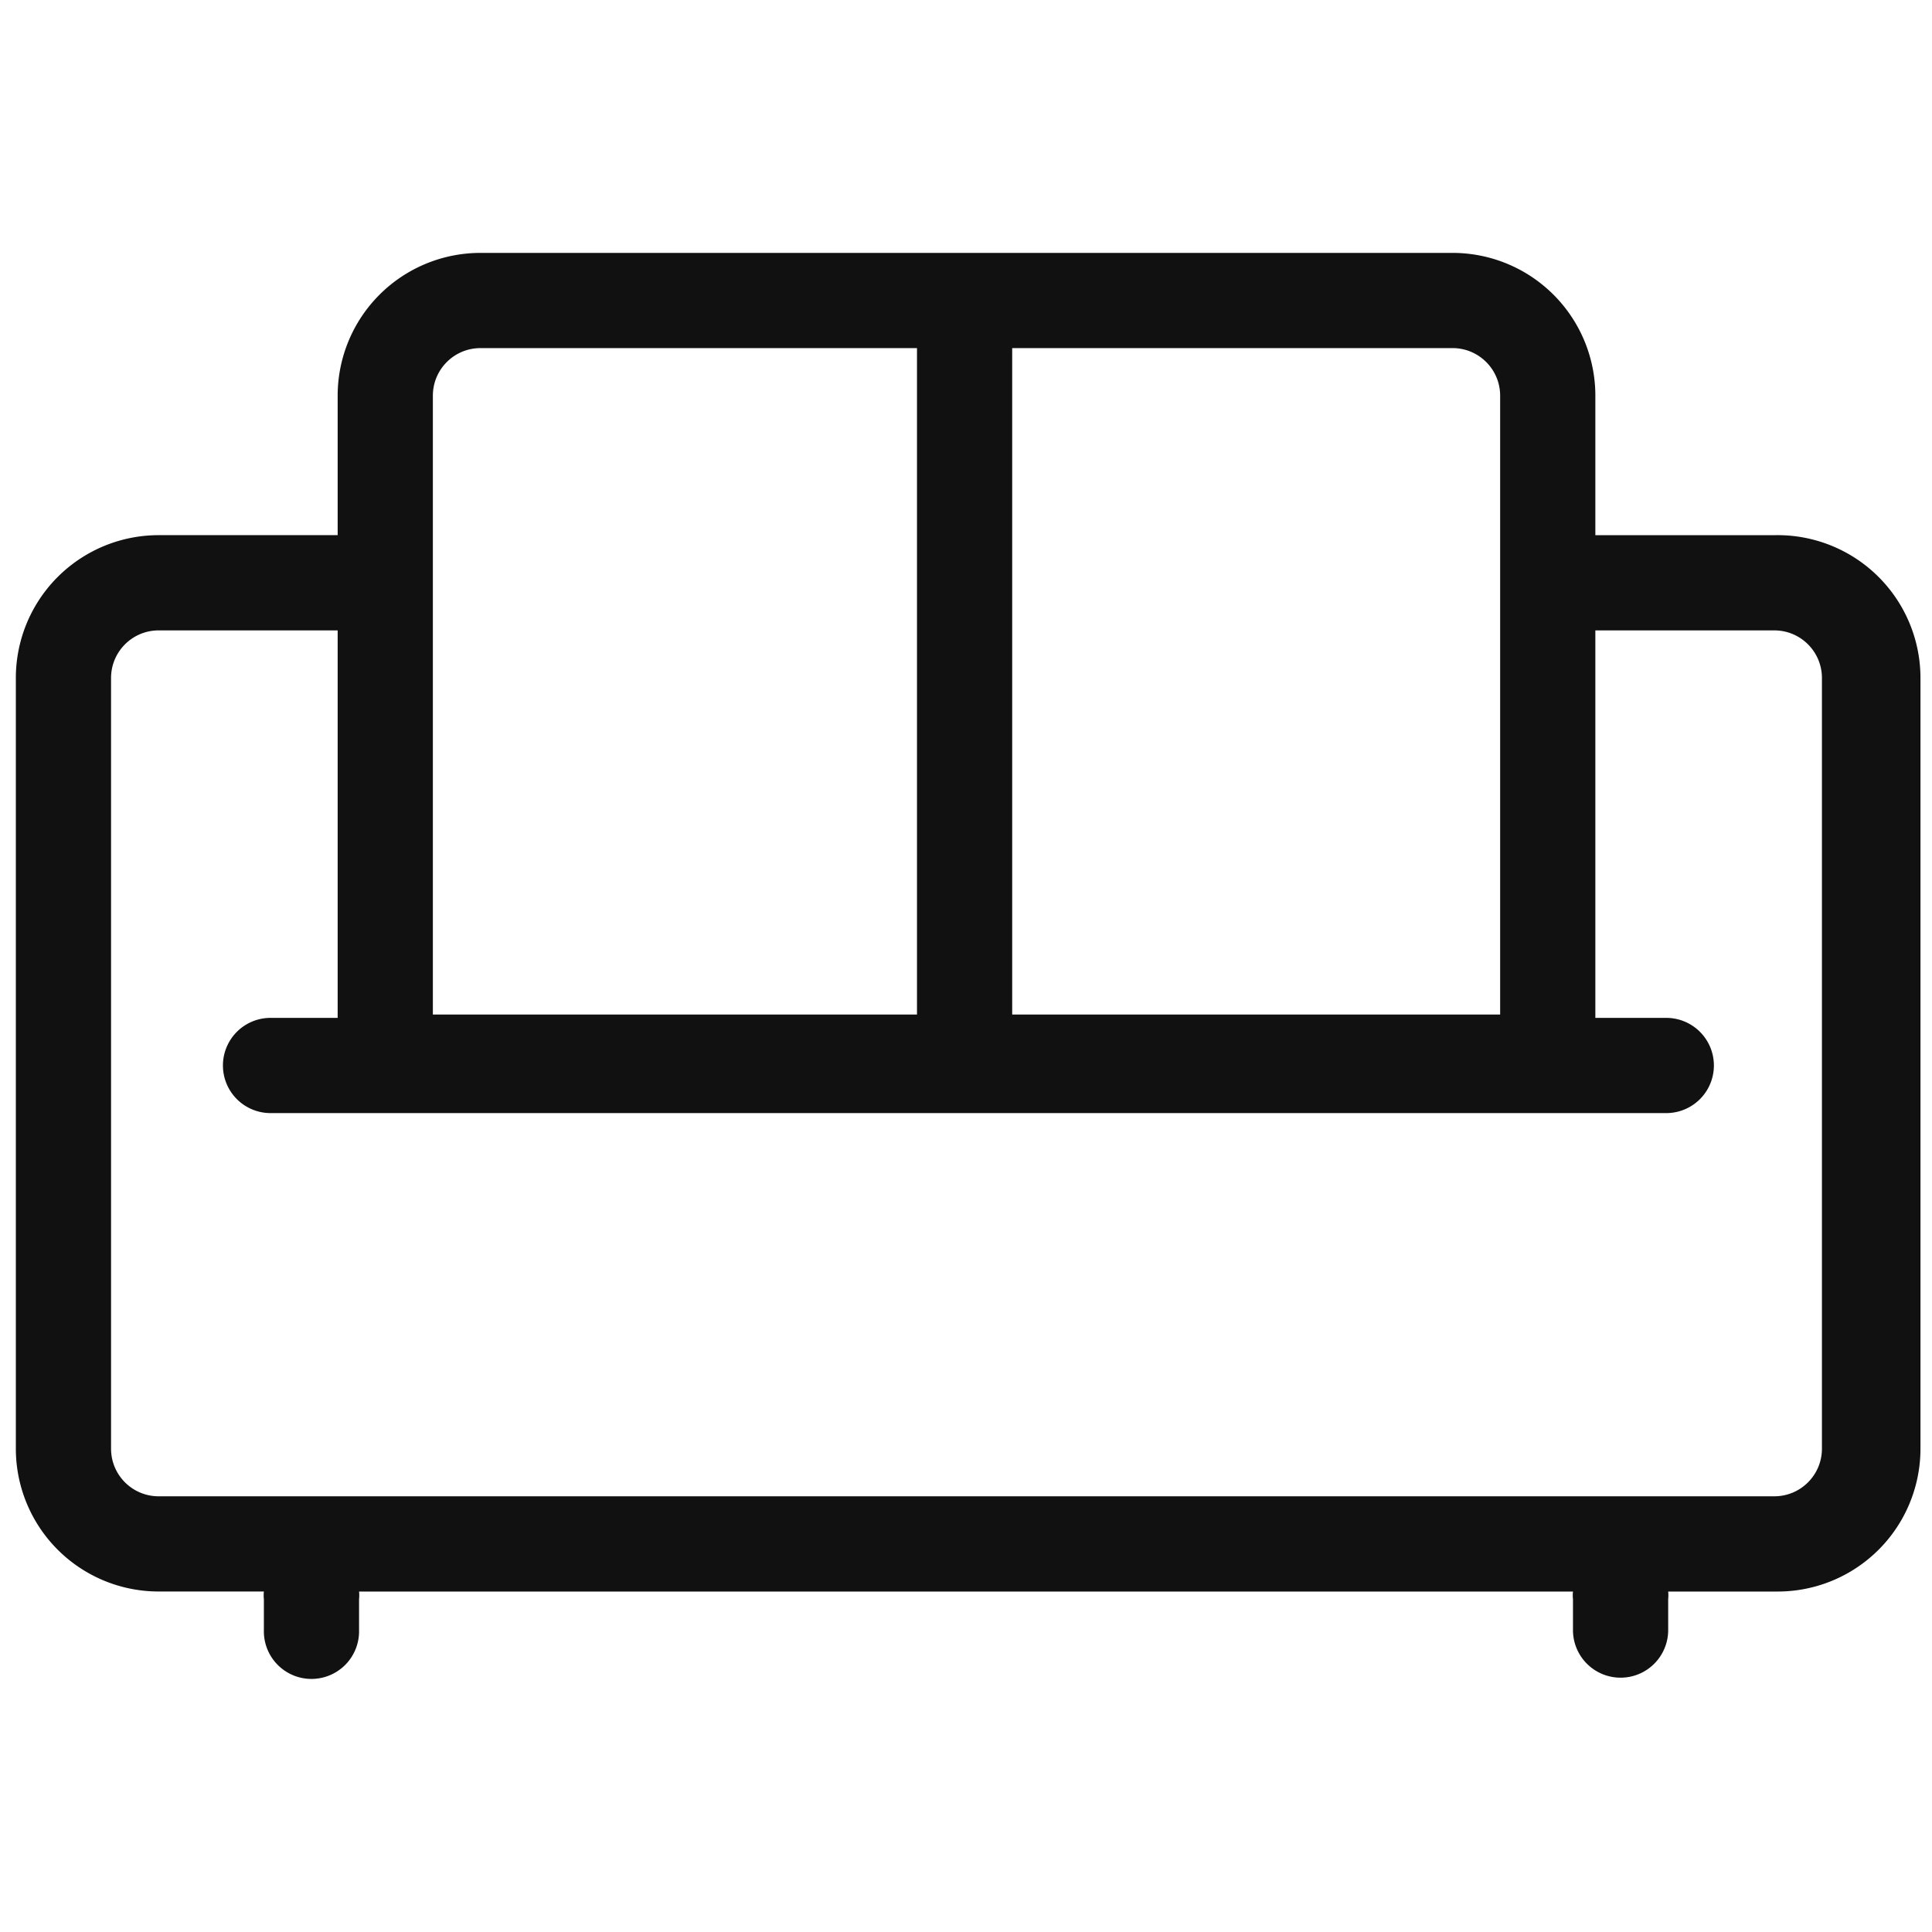 <svg t="1686061245968" class="icon" viewBox="0 0 1357 1024" version="1.1" xmlns="http://www.w3.org/2000/svg" p-id="10569" width="200" height="200"><path d="M1246.253 209.408h-125.707V111.438A100.307 100.307 0 0 0 1020.216 11.13H337.475a100.307 100.307 0 0 0-100.307 100.307v97.948H111.438A100.307 100.307 0 0 0 11.13 309.738V851.033a100.307 100.307 0 0 0 100.307 100.307h73.906c-0.2 1.781-0.2 3.562 0 5.343v21.749a33.436 33.436 0 1 0 66.849 0v-21.727c0.2-1.781 0.2-3.562 0-5.343h852.636c-0.2 1.781-0.2 3.562 0 5.343v21.727a33.436 33.436 0 1 0 66.872 0v-21.727c0.178-1.781 0.178-3.562 0-5.343h76.889a100.307 100.307 0 0 0 100.307-100.33V309.715a100.33 100.33 0 0 0-102.623-100.307z m-192.579-97.97v434.666H710.945V78.002h309.293c18.477 0 33.436 14.959 33.436 33.436z m-749.635 0c0-18.477 14.959-33.436 33.436-33.436h306.599v468.102H304.039V111.438zM1279.688 851.033c0 18.477-14.959 33.436-33.436 33.436H111.438c-18.477 0-33.436-14.959-33.436-33.436V309.715c0-18.477 14.959-33.436 33.436-33.436h125.729v272.161H190.019a33.436 33.436 0 0 0 0 66.872h980.346a33.436 33.436 0 0 0 0-66.872h-49.82V276.28h125.707c18.477 0 33.436 14.959 33.436 33.436V851.033z" fill="#111111" p-id="10570"></path></svg>